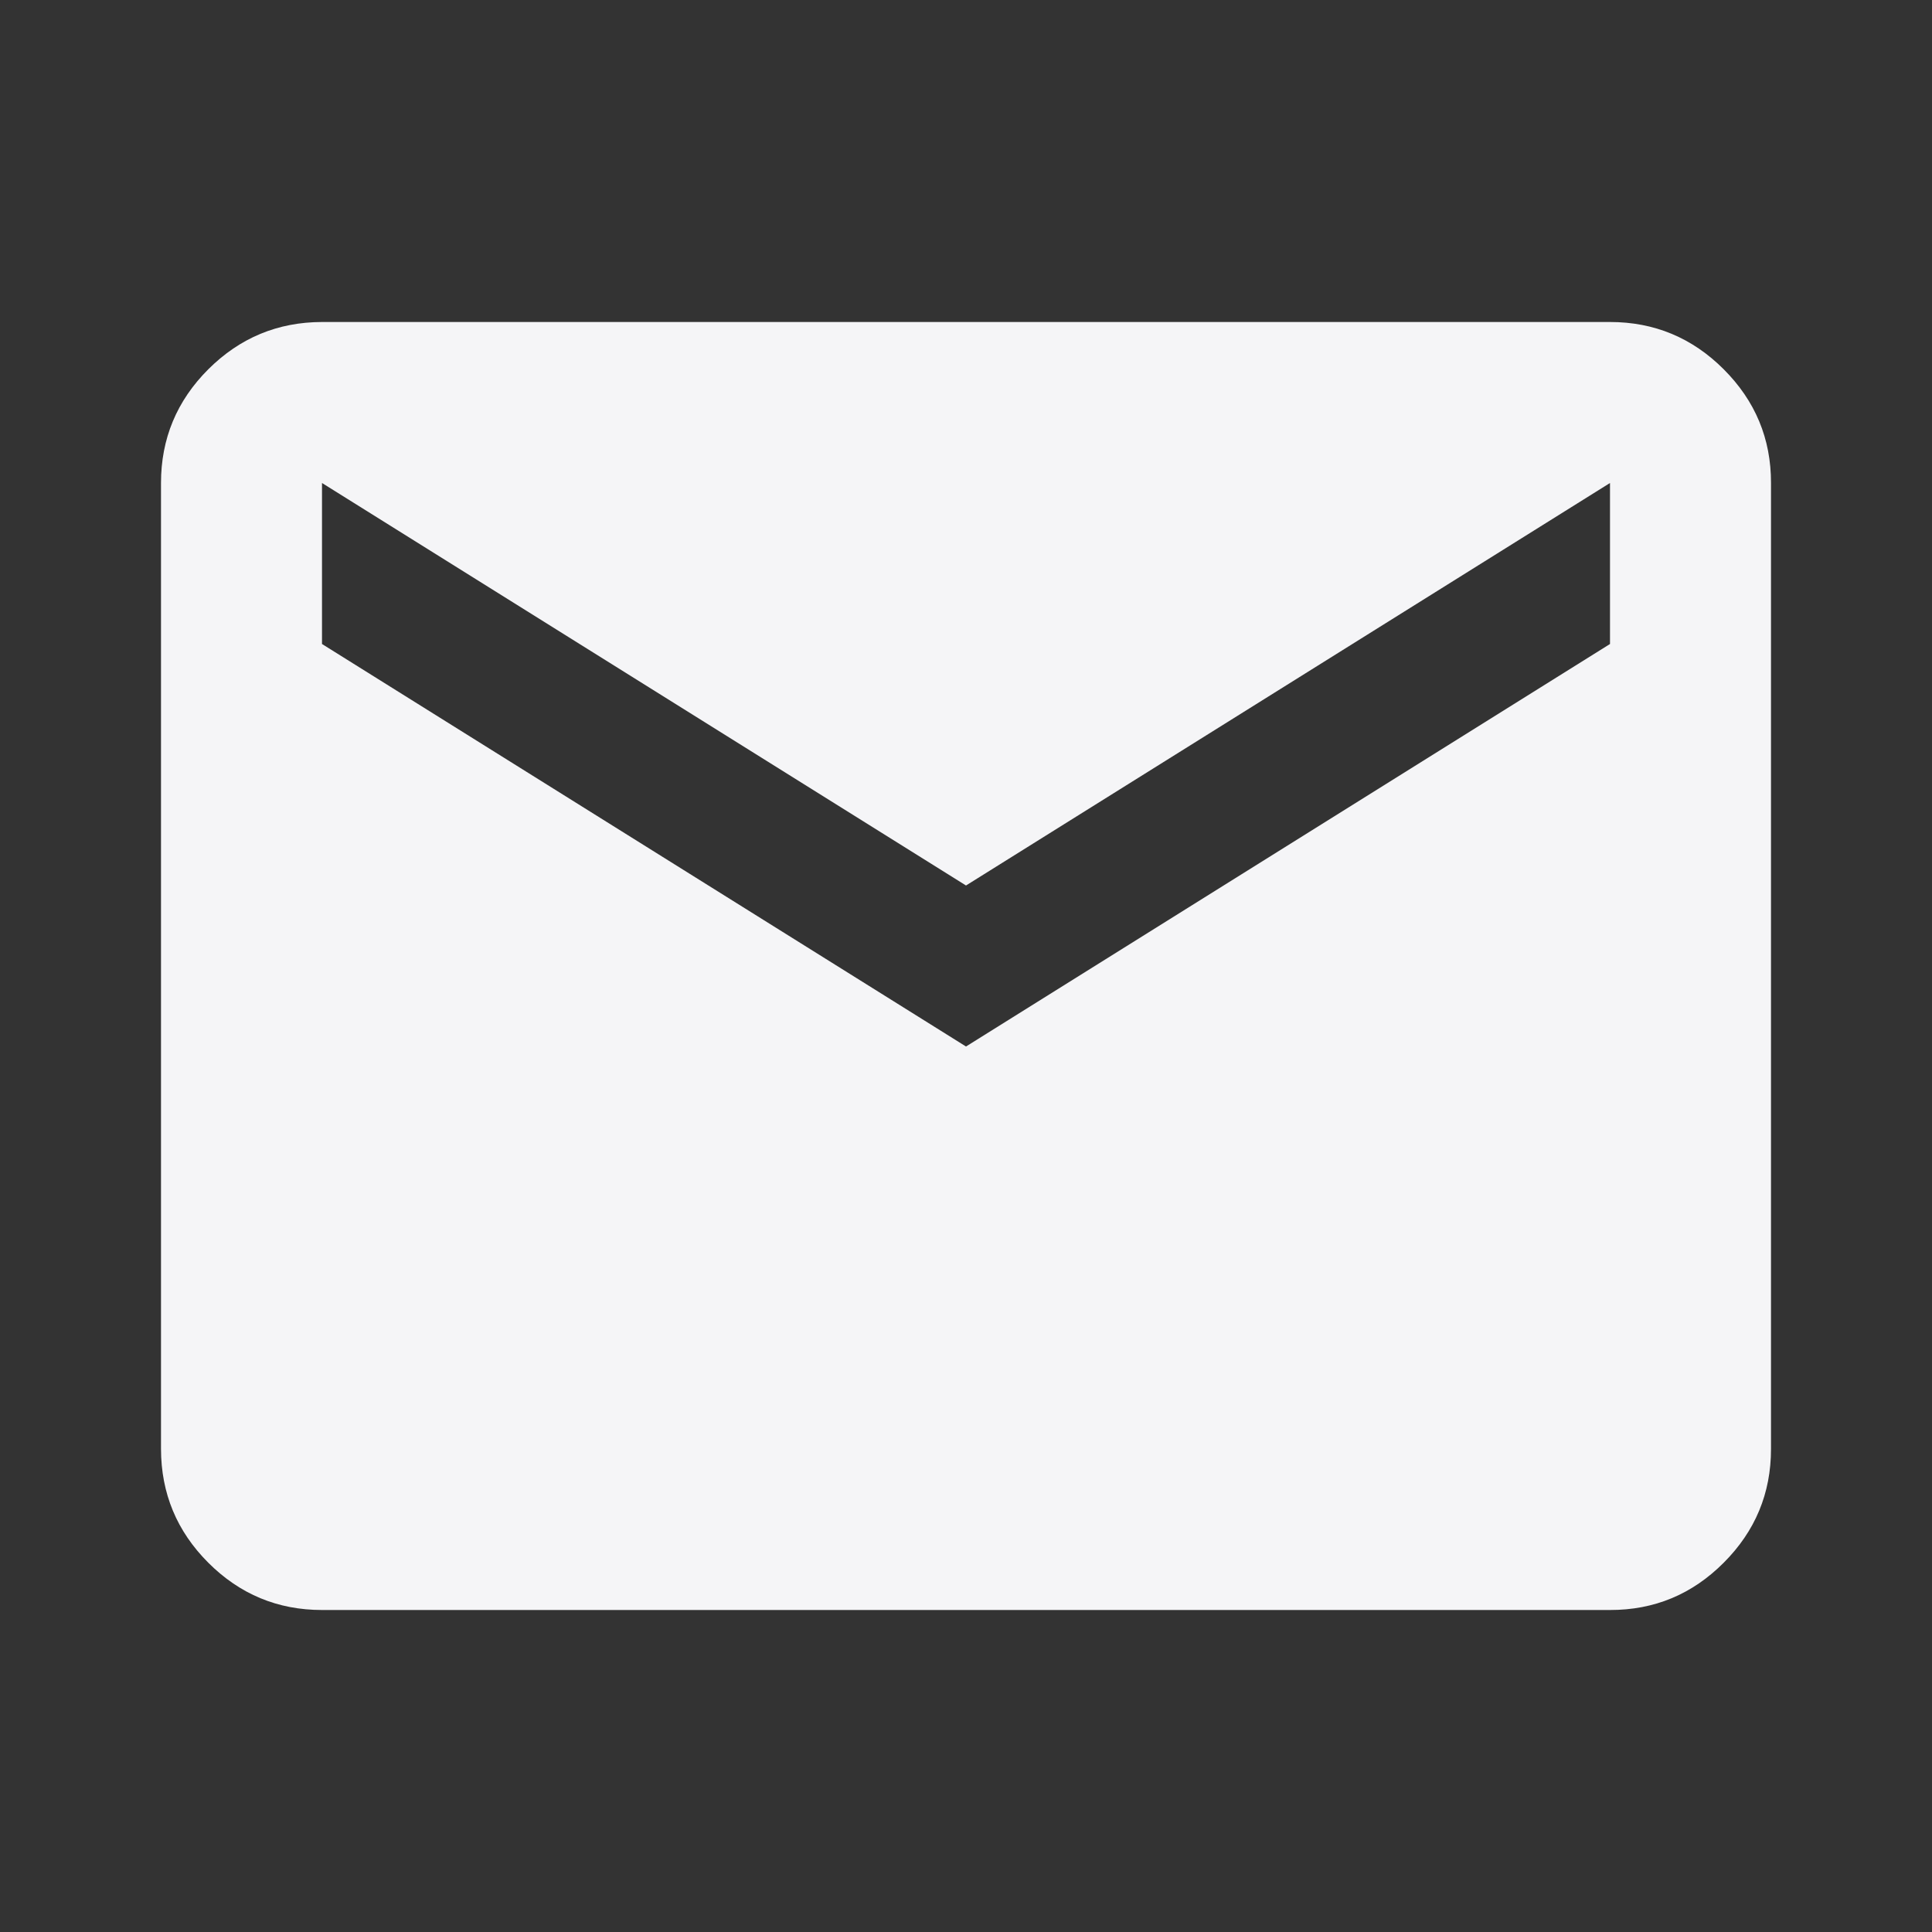 <svg width="21" height="21" viewBox="0 0 21 21" fill="none" xmlns="http://www.w3.org/2000/svg">
<rect x="0" y="0" width="21" height="21" fill="#333333" stroke="none"/>
<path d="M3.5 17.5C3.019 17.5 2.607 17.329 2.264 16.986C1.922 16.644 1.751 16.232 1.75 15.75V5.25C1.75 4.769 1.921 4.357 2.264 4.014C2.607 3.672 3.019 3.501 3.5 3.5H17.5C17.981 3.5 18.393 3.671 18.736 4.014C19.079 4.357 19.251 4.769 19.25 5.25V15.75C19.25 16.231 19.079 16.643 18.736 16.986C18.394 17.329 17.982 17.501 17.5 17.5H3.5ZM10.5 11.375L17.5 7V5.25L10.5 9.625L3.5 5.25V7L10.5 11.375Z" fill="#F5F5F7"/>
</svg>
